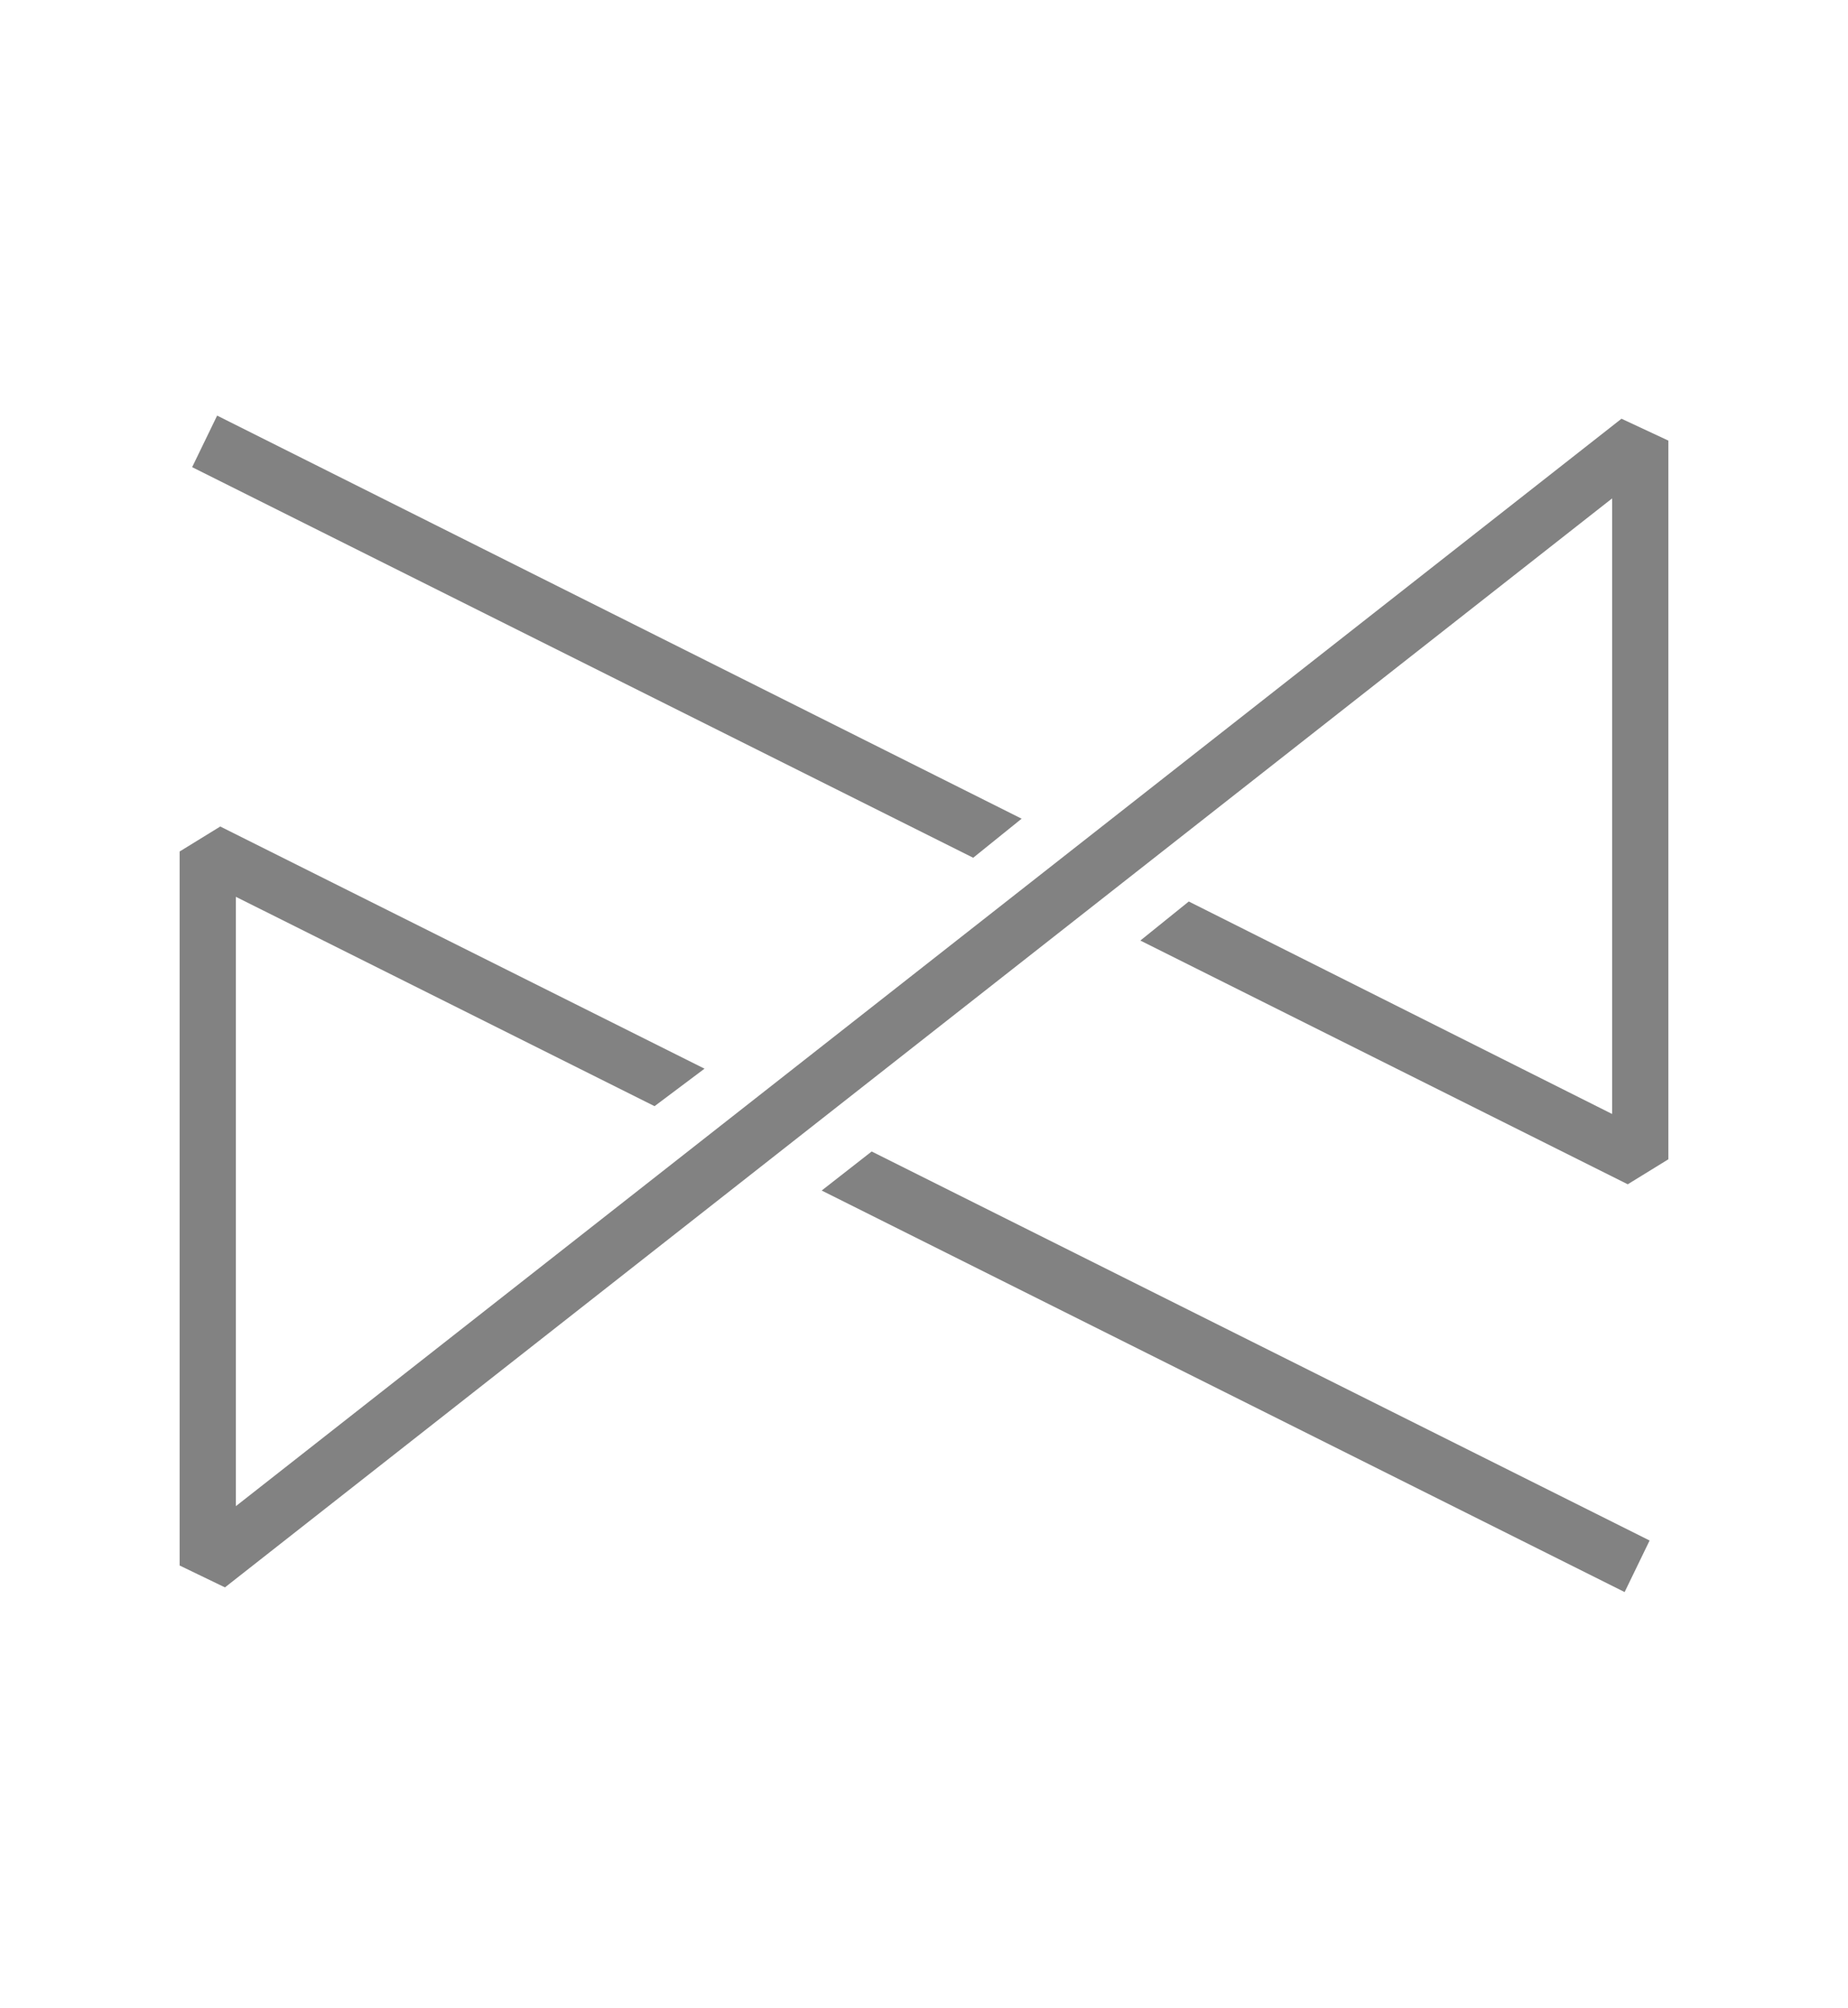 <?xml version="1.0" encoding="utf-8"?>
<!-- Generator: Adobe Illustrator 27.2.0, SVG Export Plug-In . SVG Version: 6.00 Build 0)  -->
<svg version="1.1" id="Calque_1" xmlns="http://www.w3.org/2000/svg" xmlns:xlink="http://www.w3.org/1999/xlink" x="0px" y="0px"
	 viewBox="0 0 118.3 128.5" style="enable-background:new 0 0 118.3 128.5;" xml:space="preserve">
<style type="text/css">
	.st0{fill:#828282;}
</style>
<g>
	<g>
		<polygon class="st0" points="104,101.9 105.6,98.6 55.8,73.7 52.6,76.2 		"/>
		<polygon class="st0" points="13.9,26.6 12.3,29.9 62.3,54.9 65.4,52.4 		"/>
		<polygon class="st0" points="103.8,26.8 15.1,96.4 15.1,57.4 41.9,70.8 45.1,68.4 14.1,52.9 11.5,54.5 11.5,100.2 14.4,101.6 
			103.2,31.9 103.2,71.3 76.1,57.7 73,60.2 104.2,75.8 106.8,74.2 106.8,28.2 		"/>
	</g>
</g>
</svg>
